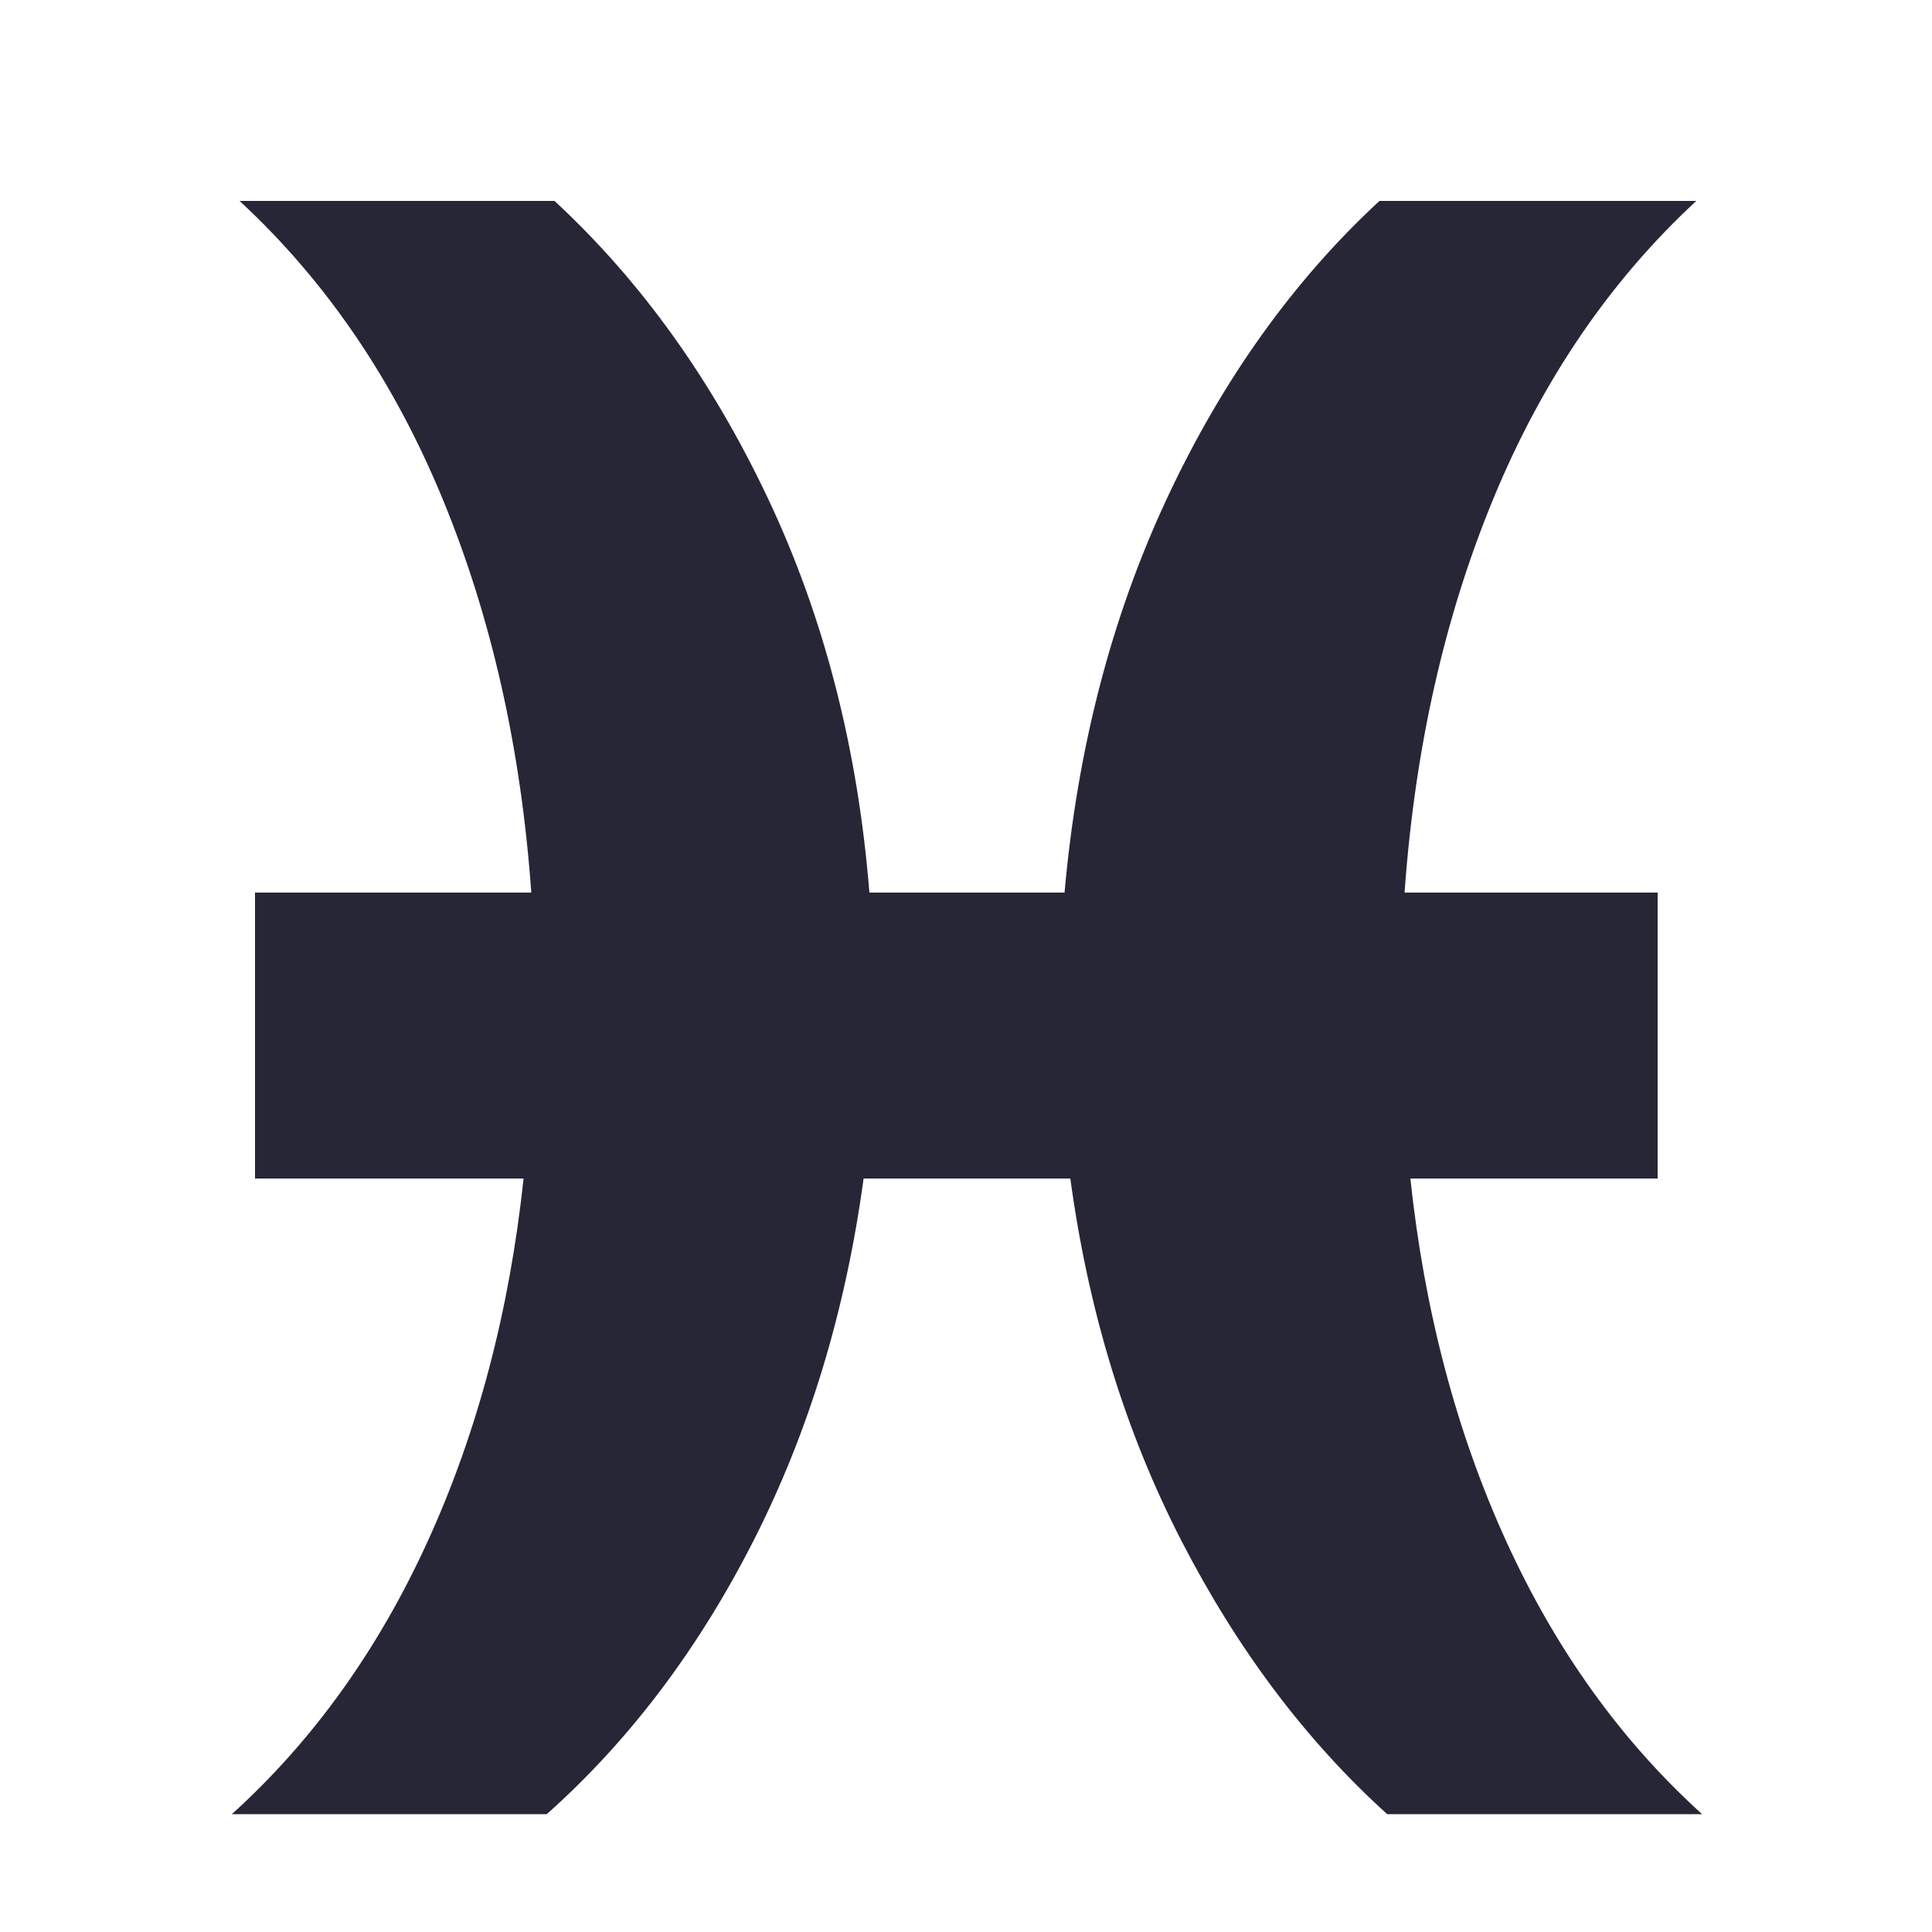 <svg t="1740813039112" class="icon" viewBox="0 0 1024 1024" version="1.1" xmlns="http://www.w3.org/2000/svg" p-id="2883" width="200" height="200"><path d="M564.224 473.088q10.24-114.688 54.272-208.896t112.64-157.696l167.936 0q-68.608 63.488-107.52 157.696t-47.104 208.896l134.144 0 0 151.552-131.072 0q11.264 105.472 50.688 192t103.936 144.896l-166.912 0q-64.512-58.368-109.056-144.896t-58.88-192l-109.568 0q-14.336 105.472-58.368 192t-109.568 144.896l-166.912 0q64.512-58.368 103.936-144.896t50.688-192l-142.336 0 0-151.552 146.432 0q-8.192-114.688-47.104-208.896t-107.52-157.696l166.912 0q68.608 63.488 113.152 157.696t53.76 208.896l103.424 0z" fill="#272636" p-id="2884"></path></svg>